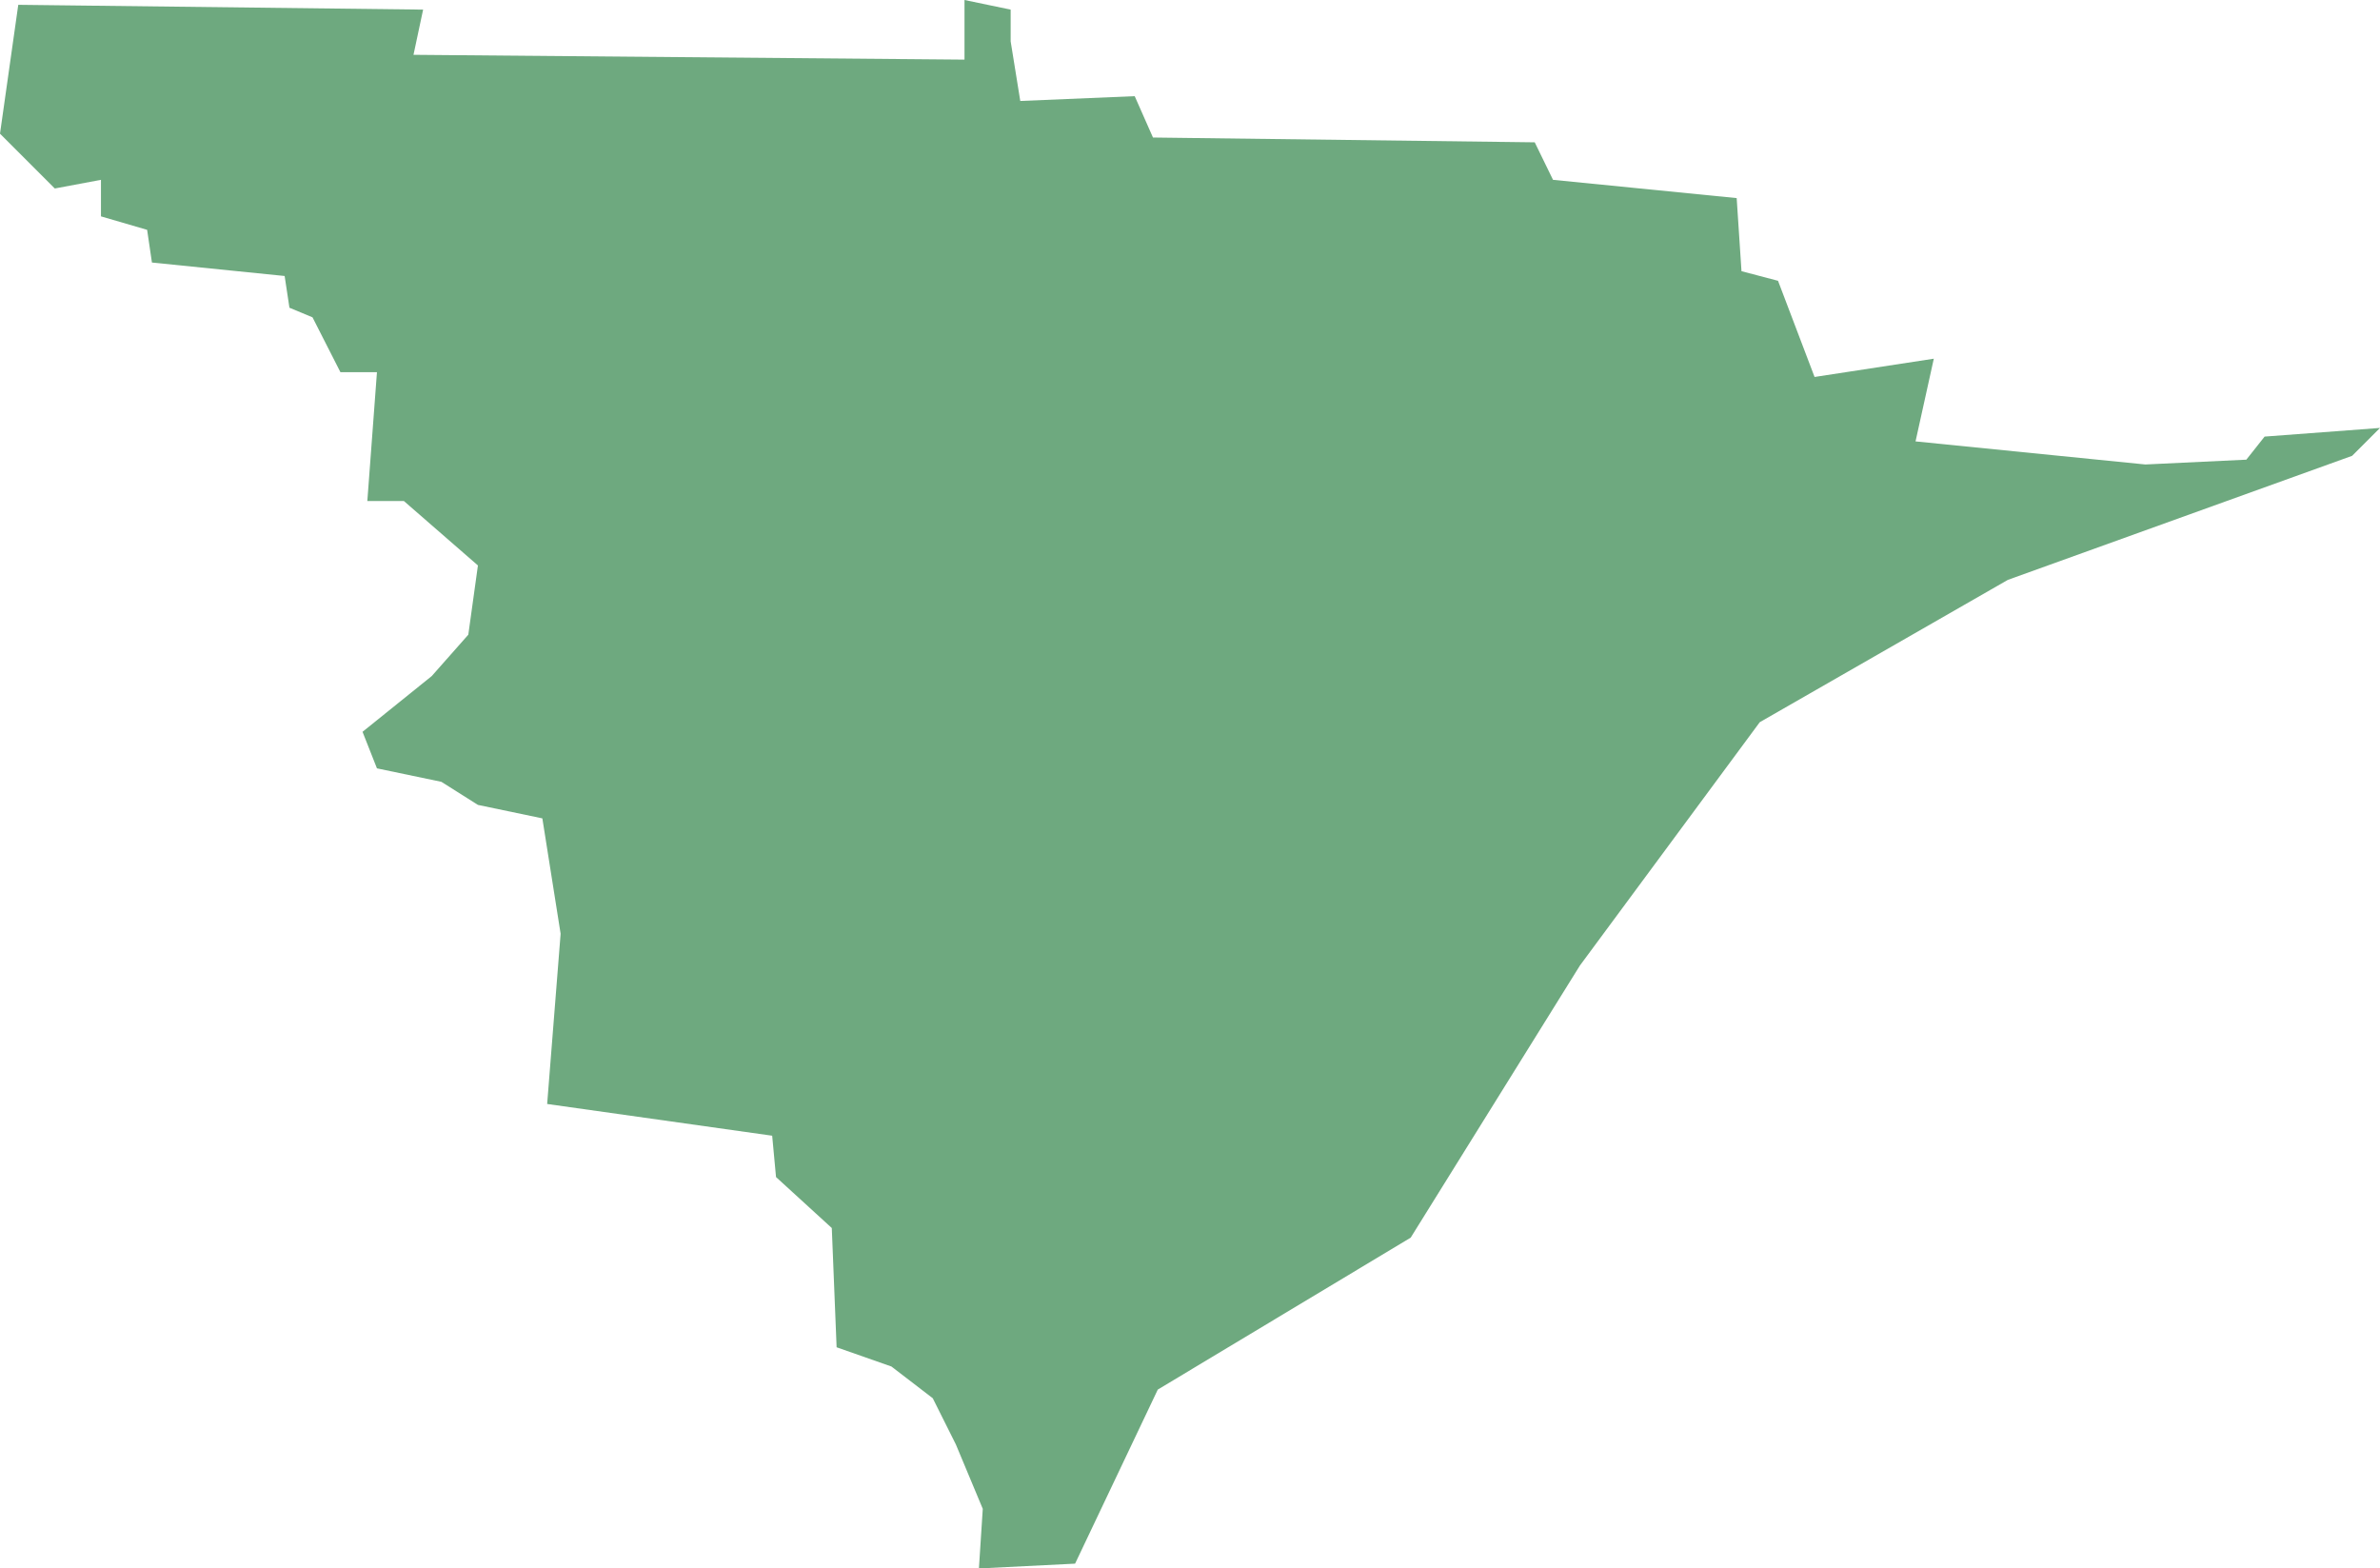 <?xml version="1.0" encoding="UTF-8"?>
<!DOCTYPE svg PUBLIC "-//W3C//DTD SVG 1.1//EN" "http://www.w3.org/Graphics/SVG/1.1/DTD/svg11.dtd">
<!-- Creator: CorelDRAW X8 -->
<svg xmlns="http://www.w3.org/2000/svg" xml:space="preserve" width="100%" height="100%" version="1.1" shape-rendering="geometricPrecision" text-rendering="geometricPrecision" image-rendering="optimizeQuality" fill-rule="evenodd" clip-rule="evenodd"
viewBox="0 0 2475 1631"
 xmlns:xlink="http://www.w3.org/1999/xlink">
 <g id="Layer_x0020_1">
  <g id="Layers">
   <g id="India_Districts_selection">
    <polygon fill="#6EA97F" points="1051,10 1051,43 1061,105 1180,100 1199,143 1596,148 1615,187 1806,206 1811,282 1849,292 1887,392 2011,373 1992,459 2231,483 2336,478 2355,454 2475,445 2446,474 2088,603 1830,751 1643,1004 1467,1287 1204,1445 1118,1626 1018,1631 1022,1569 994,1502 970,1454 927,1421 870,1401 865,1277 807,1224 803,1181 569,1148 583,971 564,851 497,837 459,813 392,799 377,761 449,703 487,660 497,588 420,521 382,521 392,387 354,387 325,330 301,320 296,287 158,273 153,239 105,225 105,187 57,196 0,139 19,5 440,10 430,57 1003,62 1003,0 "/>
   </g>
  </g>
 </g>
</svg>
